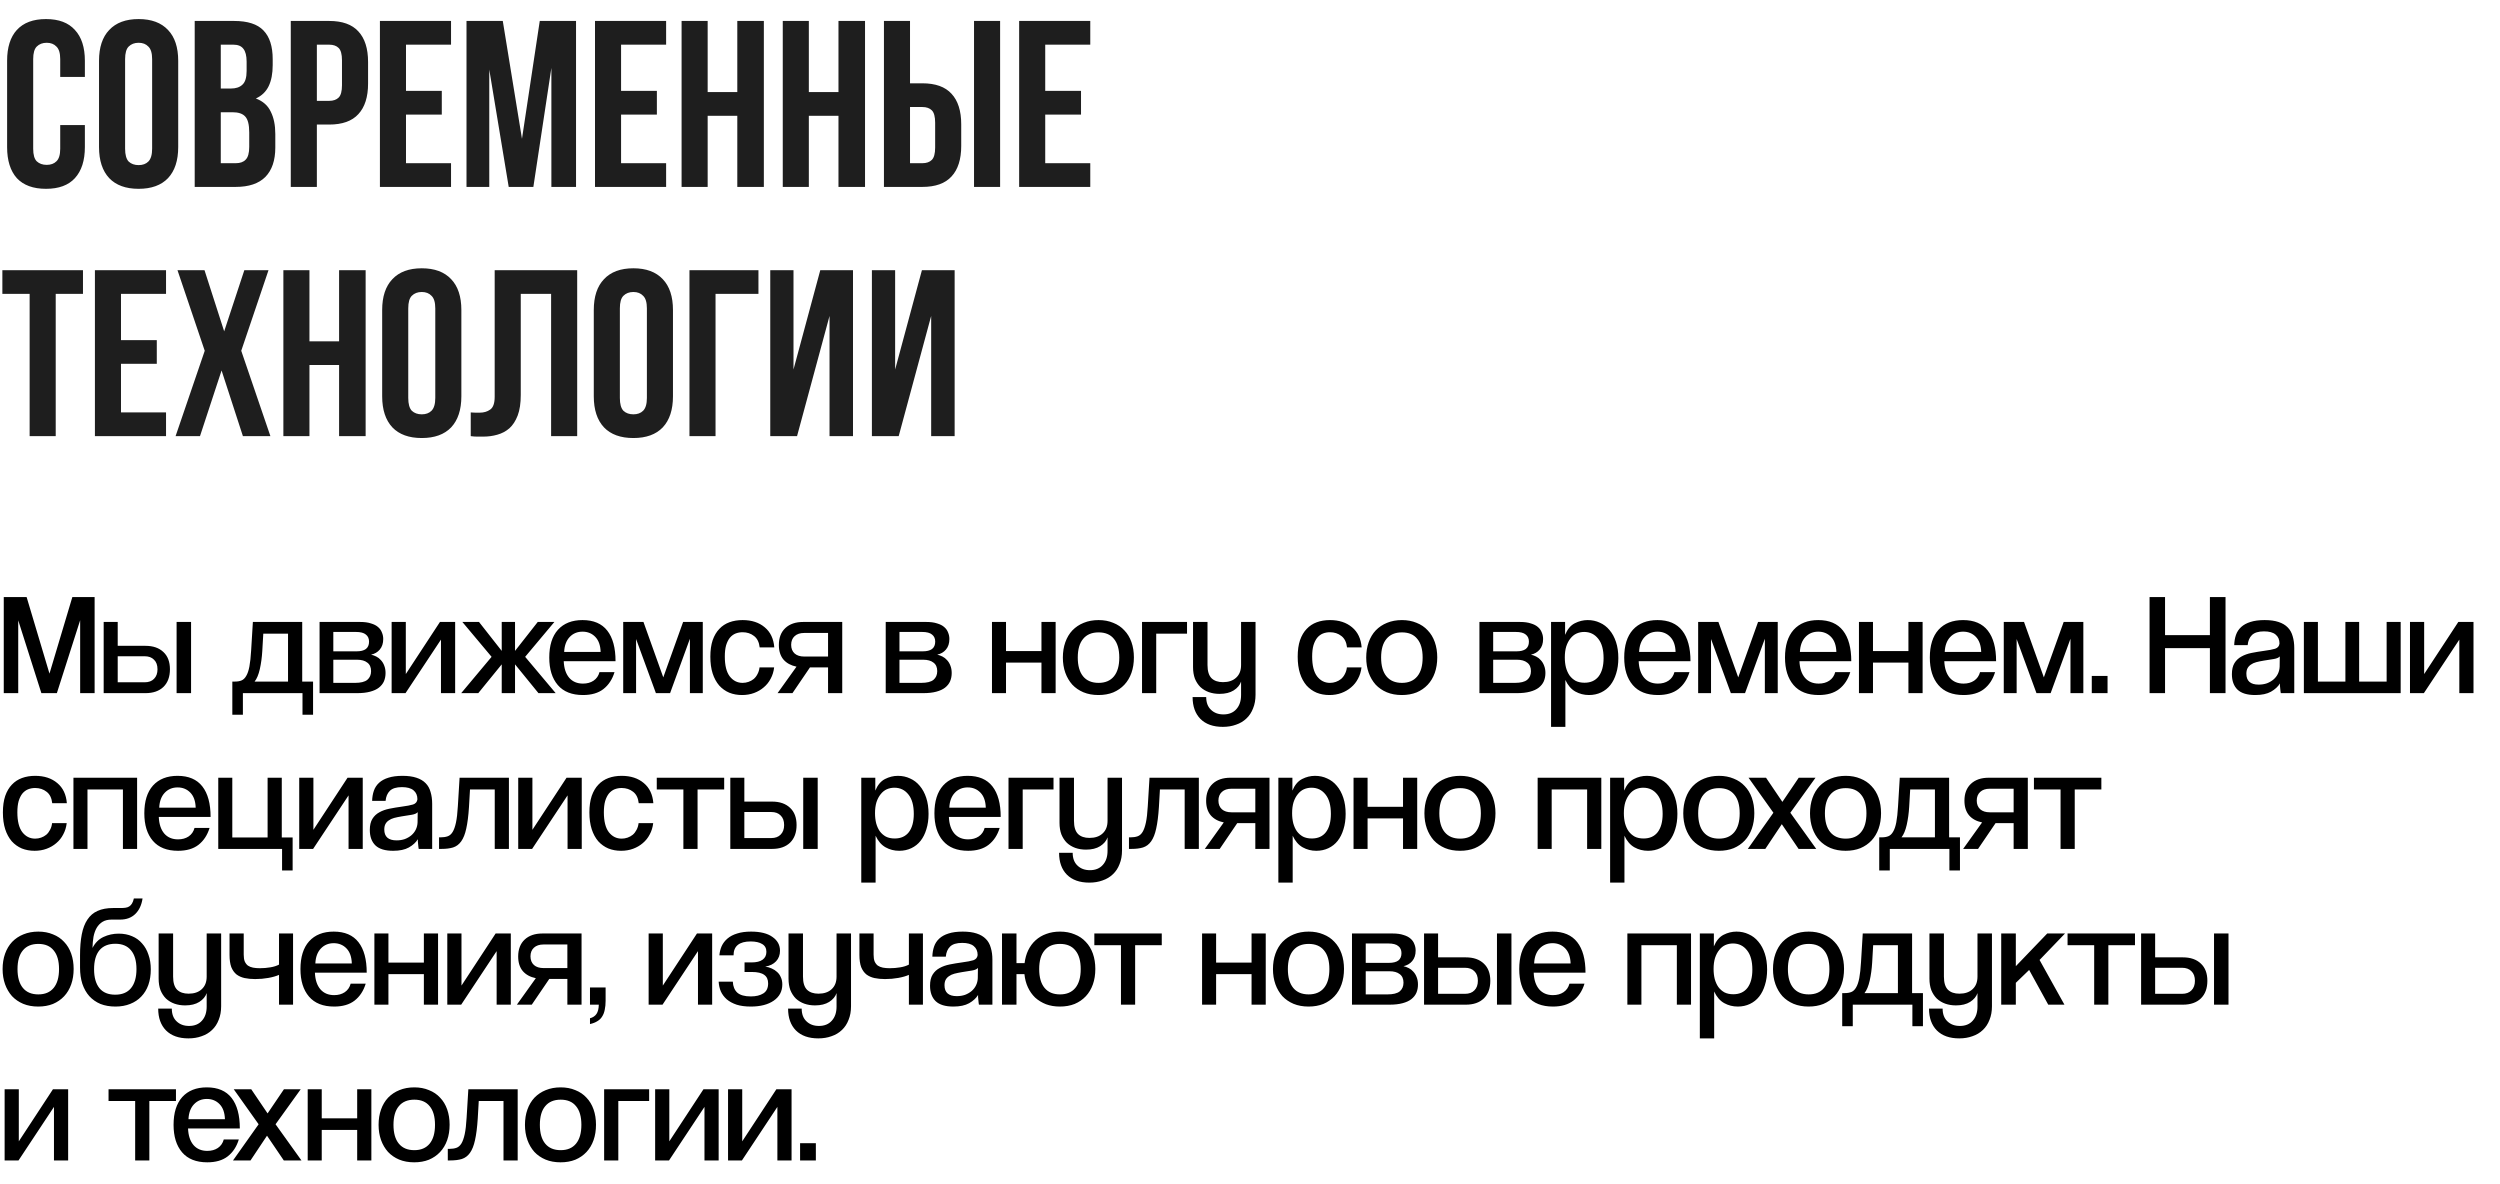 <?xml version="1.0" encoding="UTF-8"?> <svg xmlns="http://www.w3.org/2000/svg" width="321" height="152" viewBox="0 0 321 152" fill="none"><path d="M10.898 16.055V18.886C10.898 20.611 10.472 21.94 9.619 22.874C8.787 23.787 7.549 24.244 5.905 24.244C4.262 24.244 3.014 23.787 2.161 22.874C1.329 21.94 0.913 20.611 0.913 18.886V7.806C0.913 6.081 1.329 4.761 2.161 3.848C3.014 2.915 4.262 2.448 5.905 2.448C7.549 2.448 8.787 2.915 9.619 3.848C10.472 4.761 10.898 6.081 10.898 7.806V9.876H7.732V7.592C7.732 6.821 7.57 6.283 7.245 5.979C6.94 5.654 6.524 5.492 5.997 5.492C5.469 5.492 5.043 5.654 4.718 5.979C4.414 6.283 4.262 6.821 4.262 7.592V19.099C4.262 19.87 4.414 20.408 4.718 20.712C5.043 21.017 5.469 21.169 5.997 21.169C6.524 21.169 6.94 21.017 7.245 20.712C7.57 20.408 7.732 19.87 7.732 19.099V16.055H10.898ZM16.063 19.099C16.063 19.87 16.216 20.418 16.52 20.743C16.845 21.047 17.271 21.2 17.799 21.2C18.326 21.2 18.742 21.047 19.047 20.743C19.371 20.418 19.534 19.87 19.534 19.099V7.592C19.534 6.821 19.371 6.283 19.047 5.979C18.742 5.654 18.326 5.492 17.799 5.492C17.271 5.492 16.845 5.654 16.52 5.979C16.216 6.283 16.063 6.821 16.063 7.592V19.099ZM12.715 7.806C12.715 6.081 13.151 4.761 14.024 3.848C14.896 2.915 16.155 2.448 17.799 2.448C19.442 2.448 20.701 2.915 21.573 3.848C22.446 4.761 22.882 6.081 22.882 7.806V18.886C22.882 20.611 22.446 21.94 21.573 22.874C20.701 23.787 19.442 24.244 17.799 24.244C16.155 24.244 14.896 23.787 14.024 22.874C13.151 21.94 12.715 20.611 12.715 18.886V7.806ZM30.053 2.691C31.798 2.691 33.056 3.097 33.827 3.909C34.619 4.721 35.014 5.949 35.014 7.592V8.353C35.014 9.449 34.842 10.352 34.497 11.063C34.152 11.773 33.604 12.301 32.853 12.646C33.766 12.991 34.406 13.559 34.771 14.35C35.157 15.121 35.349 16.075 35.349 17.212V18.947C35.349 20.591 34.923 21.849 34.071 22.721C33.218 23.574 31.95 24 30.266 24H25V2.691H30.053ZM28.348 14.411V20.956H30.266C30.834 20.956 31.26 20.804 31.544 20.499C31.849 20.195 32.001 19.647 32.001 18.855V16.999C32.001 16.004 31.828 15.324 31.483 14.959C31.159 14.594 30.611 14.411 29.84 14.411H28.348ZM28.348 5.736V11.367H29.657C30.286 11.367 30.773 11.205 31.118 10.88C31.483 10.555 31.666 9.967 31.666 9.114V7.927C31.666 7.156 31.524 6.598 31.24 6.253C30.976 5.908 30.55 5.736 29.961 5.736H28.348ZM42.268 2.691C43.952 2.691 45.2 3.138 46.012 4.031C46.844 4.924 47.26 6.233 47.26 7.958V10.728C47.26 12.453 46.844 13.762 46.012 14.655C45.2 15.548 43.952 15.994 42.268 15.994H40.685V24H37.336V2.691H42.268ZM40.685 5.736V12.95H42.268C42.795 12.95 43.201 12.808 43.485 12.524C43.769 12.24 43.911 11.712 43.911 10.941V7.745C43.911 6.973 43.769 6.446 43.485 6.162C43.201 5.878 42.795 5.736 42.268 5.736H40.685ZM52.13 11.671H56.726V14.716H52.13V20.956H57.913V24H48.781V2.691H57.913V5.736H52.13V11.671ZM67.022 17.82L69.305 2.691H73.963V24H70.797V8.719L68.484 24H65.318L62.822 8.932V24H59.899V2.691H64.557L67.022 17.82ZM79.746 11.671H84.343V14.716H79.746V20.956H85.53V24H76.398V2.691H85.53V5.736H79.746V11.671ZM90.864 24H87.516V2.691H90.864V11.824H94.669V2.691H98.079V24H94.669V14.868H90.864V24ZM103.855 24H100.507V2.691H103.855V11.824H107.66V2.691H111.07V24H107.66V14.868H103.855V24ZM118.429 20.956C118.957 20.956 119.362 20.814 119.647 20.53C119.931 20.246 120.073 19.718 120.073 18.947V15.751C120.073 14.979 119.931 14.452 119.647 14.168C119.362 13.883 118.957 13.742 118.429 13.742H116.846V20.956H118.429ZM113.498 24V2.691H116.846V10.697H118.429C120.113 10.697 121.361 11.144 122.173 12.037C123.005 12.93 123.421 14.239 123.421 15.964V18.734C123.421 20.459 123.005 21.768 122.173 22.661C121.361 23.553 120.113 24 118.429 24H113.498ZM125.065 2.691H128.414V24H125.065V2.691ZM134.207 11.671H138.803V14.716H134.207V20.956H139.991V24H130.858V2.691H139.991V5.736H134.207V11.671ZM0.304 34.691H10.654V37.736H7.154V56H3.805V37.736H0.304V34.691ZM15.536 43.672H20.132V46.716H15.536V52.956H21.319V56H12.187V34.691H21.319V37.736H15.536V43.672ZM34.477 34.691L30.976 45.041L34.72 56H31.189L28.45 47.568L25.679 56H22.544L26.288 45.041L22.788 34.691H26.258L28.784 42.545L31.372 34.691H34.477ZM39.733 56H36.385V34.691H39.733V43.824H43.539V34.691H46.948V56H43.539V46.868H39.733V56ZM52.42 51.099C52.42 51.87 52.572 52.418 52.877 52.743C53.201 53.047 53.627 53.2 54.155 53.2C54.683 53.2 55.099 53.047 55.403 52.743C55.728 52.418 55.89 51.87 55.89 51.099V39.592C55.89 38.821 55.728 38.283 55.403 37.979C55.099 37.654 54.683 37.492 54.155 37.492C53.627 37.492 53.201 37.654 52.877 37.979C52.572 38.283 52.42 38.821 52.42 39.592V51.099ZM49.071 39.806C49.071 38.081 49.508 36.761 50.38 35.848C51.253 34.915 52.511 34.448 54.155 34.448C55.799 34.448 57.057 34.915 57.93 35.848C58.802 36.761 59.239 38.081 59.239 39.806V50.886C59.239 52.611 58.802 53.94 57.93 54.874C57.057 55.787 55.799 56.243 54.155 56.243C52.511 56.243 51.253 55.787 50.38 54.874C49.508 53.94 49.071 52.611 49.071 50.886V39.806ZM70.762 37.736H66.866V50.703C66.866 51.779 66.734 52.662 66.47 53.352C66.206 54.042 65.851 54.59 65.404 54.995C64.958 55.381 64.441 55.655 63.852 55.817C63.284 55.98 62.685 56.061 62.056 56.061C61.752 56.061 61.478 56.061 61.234 56.061C60.991 56.061 60.727 56.041 60.443 56V52.956C60.625 52.976 60.818 52.986 61.021 52.986C61.224 52.986 61.417 52.986 61.599 52.986C62.127 52.986 62.574 52.855 62.939 52.591C63.324 52.327 63.517 51.779 63.517 50.947V34.691H74.111V56H70.762V37.736ZM79.591 51.099C79.591 51.87 79.743 52.418 80.047 52.743C80.372 53.047 80.798 53.2 81.326 53.2C81.853 53.2 82.269 53.047 82.574 52.743C82.898 52.418 83.061 51.87 83.061 51.099V39.592C83.061 38.821 82.898 38.283 82.574 37.979C82.269 37.654 81.853 37.492 81.326 37.492C80.798 37.492 80.372 37.654 80.047 37.979C79.743 38.283 79.591 38.821 79.591 39.592V51.099ZM76.242 39.806C76.242 38.081 76.678 36.761 77.551 35.848C78.424 34.915 79.682 34.448 81.326 34.448C82.969 34.448 84.228 34.915 85.1 35.848C85.973 36.761 86.409 38.081 86.409 39.806V50.886C86.409 52.611 85.973 53.94 85.1 54.874C84.228 55.787 82.969 56.243 81.326 56.243C79.682 56.243 78.424 55.787 77.551 54.874C76.678 53.94 76.242 52.611 76.242 50.886V39.806ZM91.875 56H88.527V34.691H97.385V37.736H91.875V56ZM102.341 56H98.901V34.691H101.885V47.446L105.324 34.691H109.525V56H106.512V40.566L102.341 56ZM115.392 56H111.952V34.691H114.935V47.446L118.375 34.691H122.576V56H119.562V40.566L115.392 56Z" fill="#1E1E1E"></path><path d="M10.292 89V79.637L7.301 89H5.313L2.341 79.656V89H0.483V76.665H3.418L6.353 86.492L9.289 76.665H12.149V89H10.292ZM15.114 79.86V82.925H18.681C19.659 82.925 20.427 83.192 20.984 83.724C21.542 84.244 21.82 84.981 21.82 85.935C21.82 86.901 21.542 87.656 20.984 88.201C20.427 88.734 19.659 89 18.681 89H13.312V79.86H15.114ZM15.114 84.263V87.607H18.569C19.09 87.607 19.492 87.458 19.777 87.161C20.074 86.864 20.223 86.455 20.223 85.935C20.223 85.402 20.074 84.993 19.777 84.709C19.492 84.411 19.09 84.263 18.569 84.263H15.114ZM22.675 89V79.86H24.533V89H22.675ZM29.831 91.768V87.514H30.165C30.5 87.514 30.785 87.464 31.02 87.365C31.255 87.266 31.453 87.074 31.614 86.789C31.788 86.504 31.924 86.102 32.023 85.582C32.122 85.062 32.196 84.374 32.246 83.52L32.469 79.86H38.804V87.514H40.197V91.768H38.841V89H31.187V91.768H29.831ZM33.806 81.365L33.676 83.613C33.627 84.43 33.522 85.198 33.361 85.916C33.2 86.622 32.977 87.155 32.692 87.514H36.983V81.365H33.806ZM41.033 89V79.86H46.253C46.798 79.86 47.256 79.922 47.628 80.046C48.012 80.157 48.315 80.312 48.538 80.51C48.773 80.708 48.941 80.944 49.039 81.216C49.151 81.476 49.207 81.755 49.207 82.052C49.207 82.609 49.058 83.061 48.761 83.408C48.476 83.743 48.105 83.959 47.646 84.058C47.869 84.108 48.092 84.189 48.315 84.3C48.538 84.411 48.736 84.566 48.91 84.764C49.095 84.963 49.238 85.198 49.337 85.47C49.448 85.743 49.504 86.059 49.504 86.418C49.504 86.802 49.436 87.155 49.3 87.477C49.163 87.786 48.947 88.059 48.649 88.294C48.365 88.517 47.987 88.69 47.516 88.814C47.058 88.938 46.501 89 45.844 89H41.033ZM45.584 87.681C46.315 87.681 46.841 87.551 47.163 87.291C47.485 87.018 47.646 86.647 47.646 86.176C47.646 85.681 47.485 85.316 47.163 85.08C46.854 84.832 46.414 84.709 45.844 84.709H42.798V87.681H45.584ZM45.788 83.631C46.309 83.631 46.705 83.532 46.977 83.334C47.25 83.123 47.386 82.808 47.386 82.386C47.386 81.99 47.25 81.687 46.977 81.476C46.717 81.253 46.29 81.142 45.696 81.142H42.798V83.631H45.788ZM50.285 89V79.86H52.106V86.548L56.49 79.86H58.441V89H56.62V82.126L52.069 89H50.285ZM66.13 83.575L69.046 79.86H71.183L67.43 84.337L71.35 89H69.139L66.13 85.303V89H64.421V85.303L61.411 89H59.219L63.12 84.337L59.368 79.86H61.504L64.421 83.575V79.86H66.13V83.575ZM77.12 83.706C77.096 82.863 76.866 82.219 76.433 81.773C75.999 81.328 75.454 81.105 74.798 81.105C74.129 81.105 73.578 81.334 73.145 81.792C72.711 82.25 72.476 82.888 72.439 83.706H77.12ZM72.383 84.894C72.42 85.811 72.656 86.523 73.089 87.031C73.522 87.526 74.111 87.774 74.854 87.774C75.386 87.774 75.838 87.65 76.21 87.402C76.594 87.142 76.848 86.777 76.972 86.306H78.904C78.619 87.235 78.142 87.96 77.473 88.48C76.817 88.988 75.944 89.242 74.854 89.242C73.43 89.242 72.352 88.814 71.621 87.96C70.891 87.105 70.525 85.929 70.525 84.43C70.525 82.882 70.897 81.693 71.64 80.863C72.395 80.033 73.448 79.618 74.798 79.618C76.21 79.618 77.269 80.07 77.975 80.975C78.681 81.879 79.034 83.185 79.034 84.894H72.383ZM88.584 89V82.015L86.039 89H84.218L81.673 82.052V89H80.02V79.86H82.621L85.165 86.975L87.711 79.86H90.237V89H88.584ZM99.4 85.693C99.339 86.226 99.19 86.709 98.955 87.142C98.732 87.576 98.434 87.947 98.063 88.257C97.704 88.567 97.289 88.808 96.818 88.981C96.348 89.155 95.834 89.242 95.276 89.242C94.682 89.242 94.137 89.142 93.642 88.944C93.146 88.734 92.713 88.424 92.341 88.015C91.982 87.594 91.703 87.08 91.505 86.474C91.307 85.854 91.208 85.136 91.208 84.319C91.208 83.501 91.307 82.795 91.505 82.201C91.716 81.606 92.001 81.123 92.36 80.752C92.719 80.368 93.152 80.083 93.66 79.897C94.168 79.711 94.731 79.618 95.351 79.618C96.515 79.618 97.462 79.928 98.193 80.547C98.924 81.154 99.332 82.015 99.419 83.13H97.543C97.469 82.461 97.227 81.972 96.818 81.662C96.41 81.34 95.92 81.179 95.351 81.179C95.029 81.179 94.725 81.235 94.44 81.346C94.168 81.458 93.926 81.637 93.716 81.885C93.518 82.133 93.357 82.455 93.233 82.851C93.121 83.247 93.066 83.73 93.066 84.3C93.066 85.439 93.276 86.288 93.697 86.845C94.131 87.402 94.682 87.681 95.351 87.681C95.611 87.681 95.865 87.638 96.112 87.551C96.36 87.464 96.583 87.34 96.781 87.179C96.979 87.006 97.14 86.796 97.264 86.548C97.4 86.3 97.487 86.015 97.524 85.693H99.4ZM106.322 89V85.693H104L101.752 89H99.839L102.272 85.6C101.554 85.452 100.997 85.148 100.6 84.69C100.204 84.219 100.006 83.594 100.006 82.814C100.006 81.885 100.285 81.16 100.842 80.64C101.399 80.12 102.161 79.86 103.127 79.86H108.143V89H106.322ZM106.322 84.3V81.272H103.257C102.737 81.272 102.328 81.408 102.031 81.68C101.734 81.953 101.585 82.325 101.585 82.795C101.585 83.266 101.734 83.637 102.031 83.91C102.328 84.17 102.737 84.3 103.257 84.3H106.322ZM113.727 89V79.86H118.947C119.492 79.86 119.951 79.922 120.322 80.046C120.706 80.157 121.01 80.312 121.232 80.51C121.468 80.708 121.635 80.944 121.734 81.216C121.846 81.476 121.901 81.755 121.901 82.052C121.901 82.609 121.753 83.061 121.455 83.408C121.171 83.743 120.799 83.959 120.341 84.058C120.564 84.108 120.787 84.189 121.01 84.3C121.232 84.411 121.431 84.566 121.604 84.764C121.79 84.963 121.932 85.198 122.031 85.47C122.143 85.743 122.198 86.059 122.198 86.418C122.198 86.802 122.13 87.155 121.994 87.477C121.858 87.786 121.641 88.059 121.344 88.294C121.059 88.517 120.681 88.69 120.211 88.814C119.752 88.938 119.195 89 118.539 89H113.727ZM118.279 87.681C119.009 87.681 119.536 87.551 119.858 87.291C120.18 87.018 120.341 86.647 120.341 86.176C120.341 85.681 120.18 85.316 119.858 85.08C119.548 84.832 119.108 84.709 118.539 84.709H115.492V87.681H118.279ZM118.483 83.631C119.003 83.631 119.4 83.532 119.672 83.334C119.944 83.123 120.081 82.808 120.081 82.386C120.081 81.99 119.944 81.687 119.672 81.476C119.412 81.253 118.985 81.142 118.39 81.142H115.492V83.631H118.483ZM127.37 89V79.86H129.172V83.594H133.723V79.86H135.544V89H133.723V85.08H129.172V89H127.37ZM141.06 87.681C141.914 87.681 142.571 87.402 143.029 86.845C143.487 86.288 143.716 85.483 143.716 84.43C143.716 83.377 143.487 82.579 143.029 82.034C142.583 81.476 141.927 81.198 141.06 81.198C140.193 81.198 139.53 81.476 139.072 82.034C138.614 82.579 138.385 83.377 138.385 84.43C138.385 85.483 138.614 86.288 139.072 86.845C139.53 87.402 140.193 87.681 141.06 87.681ZM141.041 89.242C140.323 89.242 139.679 89.124 139.109 88.888C138.552 88.653 138.075 88.325 137.679 87.904C137.295 87.471 136.997 86.963 136.787 86.381C136.576 85.786 136.471 85.136 136.471 84.43C136.471 83.712 136.576 83.055 136.787 82.461C136.997 81.866 137.301 81.359 137.697 80.938C138.106 80.516 138.589 80.194 139.146 79.971C139.716 79.736 140.354 79.618 141.06 79.618C141.753 79.618 142.379 79.736 142.936 79.971C143.506 80.194 143.982 80.516 144.366 80.938C144.763 81.346 145.066 81.848 145.277 82.442C145.487 83.037 145.593 83.693 145.593 84.411C145.593 85.142 145.487 85.805 145.277 86.399C145.066 86.994 144.763 87.501 144.366 87.922C143.97 88.344 143.493 88.672 142.936 88.907C142.379 89.13 141.747 89.242 141.041 89.242ZM146.637 89V79.86H152.415V81.365H148.458V89H146.637ZM159.354 87.514C159.205 87.96 158.889 88.337 158.406 88.647C157.935 88.944 157.329 89.093 156.585 89.093C156.09 89.093 155.632 89.019 155.211 88.87C154.802 88.721 154.443 88.505 154.133 88.22C153.836 87.922 153.601 87.563 153.427 87.142C153.266 86.709 153.186 86.213 153.186 85.656V79.86H155.044V85.396C155.044 86.176 155.217 86.74 155.564 87.087C155.911 87.421 156.4 87.588 157.031 87.588C157.75 87.588 158.313 87.396 158.722 87.012C159.143 86.628 159.354 86.09 159.354 85.396V79.86H161.211V89.204C161.211 89.861 161.106 90.443 160.895 90.951C160.697 91.471 160.412 91.904 160.041 92.251C159.669 92.61 159.223 92.876 158.703 93.05C158.196 93.236 157.632 93.329 157.013 93.329C155.774 93.329 154.814 92.988 154.133 92.307C153.465 91.626 153.13 90.691 153.13 89.502H154.876C154.876 90.207 155.081 90.752 155.489 91.136C155.898 91.533 156.431 91.731 157.087 91.731C157.793 91.731 158.344 91.508 158.74 91.062C159.149 90.616 159.354 90.009 159.354 89.242V87.514ZM174.816 85.693C174.754 86.226 174.606 86.709 174.37 87.142C174.148 87.576 173.85 87.947 173.479 88.257C173.12 88.567 172.705 88.808 172.234 88.981C171.763 89.155 171.25 89.242 170.692 89.242C170.098 89.242 169.553 89.142 169.057 88.944C168.562 88.734 168.129 88.424 167.757 88.015C167.398 87.594 167.119 87.08 166.921 86.474C166.723 85.854 166.624 85.136 166.624 84.319C166.624 83.501 166.723 82.795 166.921 82.201C167.132 81.606 167.416 81.123 167.776 80.752C168.135 80.368 168.568 80.083 169.076 79.897C169.584 79.711 170.147 79.618 170.766 79.618C171.931 79.618 172.878 79.928 173.609 80.547C174.34 81.154 174.748 82.015 174.835 83.13H172.959C172.884 82.461 172.643 81.972 172.234 81.662C171.825 81.34 171.336 81.179 170.766 81.179C170.444 81.179 170.141 81.235 169.856 81.346C169.584 81.458 169.342 81.637 169.132 81.885C168.934 82.133 168.773 82.455 168.649 82.851C168.537 83.247 168.481 83.73 168.481 84.3C168.481 85.439 168.692 86.288 169.113 86.845C169.547 87.402 170.098 87.681 170.766 87.681C171.027 87.681 171.28 87.638 171.528 87.551C171.776 87.464 171.999 87.34 172.197 87.179C172.395 87.006 172.556 86.796 172.68 86.548C172.816 86.3 172.903 86.015 172.94 85.693H174.816ZM180.01 87.681C180.865 87.681 181.521 87.402 181.979 86.845C182.438 86.288 182.667 85.483 182.667 84.43C182.667 83.377 182.438 82.579 181.979 82.034C181.534 81.476 180.877 81.198 180.01 81.198C179.143 81.198 178.481 81.476 178.023 82.034C177.564 82.579 177.335 83.377 177.335 84.43C177.335 85.483 177.564 86.288 178.023 86.845C178.481 87.402 179.143 87.681 180.01 87.681ZM179.992 89.242C179.273 89.242 178.629 89.124 178.06 88.888C177.502 88.653 177.026 88.325 176.629 87.904C176.245 87.471 175.948 86.963 175.738 86.381C175.527 85.786 175.422 85.136 175.422 84.43C175.422 83.712 175.527 83.055 175.738 82.461C175.948 81.866 176.251 81.359 176.648 80.938C177.057 80.516 177.54 80.194 178.097 79.971C178.667 79.736 179.304 79.618 180.01 79.618C180.704 79.618 181.329 79.736 181.887 79.971C182.456 80.194 182.933 80.516 183.317 80.938C183.713 81.346 184.017 81.848 184.227 82.442C184.438 83.037 184.543 83.693 184.543 84.411C184.543 85.142 184.438 85.805 184.227 86.399C184.017 86.994 183.713 87.501 183.317 87.922C182.921 88.344 182.444 88.672 181.887 88.907C181.329 89.13 180.698 89.242 179.992 89.242ZM189.959 89V79.86H195.18C195.725 79.86 196.183 79.922 196.554 80.046C196.938 80.157 197.242 80.312 197.465 80.51C197.7 80.708 197.867 80.944 197.966 81.216C198.078 81.476 198.133 81.755 198.133 82.052C198.133 82.609 197.985 83.061 197.688 83.408C197.403 83.743 197.031 83.959 196.573 84.058C196.796 84.108 197.019 84.189 197.242 84.3C197.465 84.411 197.663 84.566 197.836 84.764C198.022 84.963 198.164 85.198 198.263 85.47C198.375 85.743 198.431 86.059 198.431 86.418C198.431 86.802 198.363 87.155 198.226 87.477C198.09 87.786 197.873 88.059 197.576 88.294C197.291 88.517 196.914 88.69 196.443 88.814C195.985 88.938 195.427 89 194.771 89H189.959ZM194.511 87.681C195.242 87.681 195.768 87.551 196.09 87.291C196.412 87.018 196.573 86.647 196.573 86.176C196.573 85.681 196.412 85.316 196.09 85.08C195.78 84.832 195.341 84.709 194.771 84.709H191.724V87.681H194.511ZM194.715 83.631C195.235 83.631 195.632 83.532 195.904 83.334C196.177 83.123 196.313 82.808 196.313 82.386C196.313 81.99 196.177 81.687 195.904 81.476C195.644 81.253 195.217 81.142 194.622 81.142H191.724V83.631H194.715ZM203.447 87.662C204.24 87.662 204.847 87.39 205.268 86.845C205.689 86.288 205.9 85.507 205.9 84.504C205.9 83.414 205.671 82.585 205.212 82.015C204.754 81.433 204.153 81.142 203.41 81.142C203.063 81.142 202.735 81.21 202.426 81.346C202.128 81.482 201.868 81.693 201.645 81.978C201.422 82.25 201.243 82.591 201.107 82.999C200.983 83.408 200.921 83.879 200.921 84.411C200.921 84.882 200.97 85.316 201.07 85.712C201.181 86.108 201.336 86.449 201.534 86.734C201.745 87.018 202.005 87.248 202.314 87.421C202.636 87.582 203.014 87.662 203.447 87.662ZM199.156 93.329V79.86H200.958V81.513C201.255 80.795 201.67 80.3 202.203 80.027C202.735 79.755 203.286 79.618 203.856 79.618C204.426 79.618 204.946 79.73 205.417 79.953C205.9 80.163 206.315 80.479 206.661 80.9C207.02 81.321 207.299 81.835 207.497 82.442C207.695 83.037 207.795 83.724 207.795 84.504C207.795 85.235 207.702 85.891 207.516 86.474C207.342 87.056 207.095 87.551 206.773 87.96C206.451 88.368 206.054 88.684 205.584 88.907C205.113 89.13 204.593 89.242 204.023 89.242C203.392 89.242 202.81 89.093 202.277 88.796C201.745 88.498 201.317 88.003 200.995 87.309V93.329H199.156ZM215.144 83.706C215.119 82.863 214.89 82.219 214.456 81.773C214.023 81.328 213.478 81.105 212.822 81.105C212.153 81.105 211.602 81.334 211.168 81.792C210.735 82.25 210.499 82.888 210.462 83.706H215.144ZM210.407 84.894C210.444 85.811 210.679 86.523 211.112 87.031C211.546 87.526 212.134 87.774 212.877 87.774C213.41 87.774 213.862 87.65 214.233 87.402C214.617 87.142 214.871 86.777 214.995 86.306H216.927C216.642 87.235 216.165 87.96 215.497 88.48C214.84 88.988 213.967 89.242 212.877 89.242C211.453 89.242 210.376 88.814 209.645 87.96C208.914 87.105 208.549 85.929 208.549 84.43C208.549 82.882 208.92 81.693 209.663 80.863C210.419 80.033 211.472 79.618 212.822 79.618C214.233 79.618 215.292 80.07 215.998 80.975C216.704 81.879 217.057 83.185 217.057 84.894H210.407ZM226.607 89V82.015L224.062 89H222.242L219.696 82.052V89H218.043V79.86H220.644L223.189 86.975L225.734 79.86H228.261V89H226.607ZM235.789 83.706C235.764 82.863 235.535 82.219 235.102 81.773C234.668 81.328 234.123 81.105 233.467 81.105C232.798 81.105 232.247 81.334 231.814 81.792C231.38 82.25 231.145 82.888 231.108 83.706H235.789ZM231.052 84.894C231.089 85.811 231.324 86.523 231.758 87.031C232.191 87.526 232.78 87.774 233.523 87.774C234.055 87.774 234.507 87.65 234.879 87.402C235.263 87.142 235.517 86.777 235.641 86.306H237.573C237.288 87.235 236.811 87.96 236.142 88.48C235.486 88.988 234.613 89.242 233.523 89.242C232.098 89.242 231.021 88.814 230.29 87.96C229.56 87.105 229.194 85.929 229.194 84.43C229.194 82.882 229.566 81.693 230.309 80.863C231.064 80.033 232.117 79.618 233.467 79.618C234.879 79.618 235.938 80.07 236.644 80.975C237.35 81.879 237.703 83.185 237.703 84.894H231.052ZM238.689 89V79.86H240.491V83.594H245.042V79.86H246.863V89H245.042V85.08H240.491V89H238.689ZM254.385 83.706C254.36 82.863 254.131 82.219 253.697 81.773C253.264 81.328 252.719 81.105 252.062 81.105C251.394 81.105 250.843 81.334 250.409 81.792C249.976 82.25 249.74 82.888 249.703 83.706H254.385ZM249.647 84.894C249.685 85.811 249.92 86.523 250.353 87.031C250.787 87.526 251.375 87.774 252.118 87.774C252.651 87.774 253.103 87.65 253.474 87.402C253.858 87.142 254.112 86.777 254.236 86.306H256.168C255.883 87.235 255.406 87.96 254.738 88.48C254.081 88.988 253.208 89.242 252.118 89.242C250.694 89.242 249.616 88.814 248.886 87.96C248.155 87.105 247.79 85.929 247.79 84.43C247.79 82.882 248.161 81.693 248.904 80.863C249.66 80.033 250.712 79.618 252.062 79.618C253.474 79.618 254.533 80.07 255.239 80.975C255.945 81.879 256.298 83.185 256.298 84.894H249.647ZM265.848 89V82.015L263.303 89H261.482L258.937 82.052V89H257.284V79.86H259.885L262.43 86.975L264.975 79.86H267.501V89H265.848ZM268.584 89V86.789H270.609V89H268.584ZM283.751 89V83.222H277.992V89H276.004V76.665H277.992V81.55H283.751V76.665H285.757V89H283.751ZM292.725 84.281C292.589 84.442 292.335 84.554 291.964 84.616C291.604 84.678 291.177 84.746 290.682 84.82C290.31 84.882 289.982 84.95 289.697 85.025C289.425 85.099 289.196 85.204 289.01 85.34C288.824 85.464 288.682 85.619 288.582 85.805C288.483 85.99 288.434 86.226 288.434 86.511C288.434 87.439 288.96 87.904 290.013 87.904C290.397 87.904 290.75 87.848 291.072 87.737C291.394 87.613 291.673 87.452 291.908 87.254C292.156 87.043 292.347 86.796 292.484 86.511C292.62 86.226 292.694 85.922 292.707 85.6L292.725 84.281ZM292.855 89C292.843 88.963 292.83 88.888 292.818 88.777C292.806 88.653 292.793 88.529 292.781 88.406C292.769 88.269 292.756 88.145 292.744 88.034C292.744 87.91 292.744 87.817 292.744 87.755C292.496 88.164 292.112 88.517 291.592 88.814C291.084 89.099 290.409 89.242 289.567 89.242C288.539 89.242 287.784 89.012 287.301 88.554C286.818 88.084 286.576 87.421 286.576 86.566C286.576 85.972 286.688 85.495 286.911 85.136C287.133 84.777 287.431 84.498 287.802 84.3C288.174 84.089 288.607 83.935 289.103 83.835C289.598 83.736 290.118 83.65 290.663 83.575C291.32 83.489 291.809 83.396 292.131 83.297C292.465 83.185 292.651 82.962 292.688 82.628C292.688 82.133 292.521 81.749 292.186 81.476C291.864 81.204 291.369 81.067 290.7 81.067C289.982 81.067 289.462 81.228 289.14 81.55C288.83 81.86 288.651 82.287 288.601 82.832H286.873C286.886 82.362 286.96 81.928 287.096 81.532C287.233 81.136 287.455 80.795 287.765 80.51C288.075 80.225 288.471 80.009 288.954 79.86C289.449 79.699 290.056 79.618 290.775 79.618C291.481 79.618 292.075 79.699 292.558 79.86C293.053 80.021 293.45 80.256 293.747 80.566C294.044 80.863 294.255 81.241 294.379 81.699C294.515 82.145 294.583 82.653 294.583 83.222V89H292.855ZM295.817 89V79.86H297.619V87.514H301.149V79.86H302.914V87.514H306.444V79.86H308.246V89H295.817ZM309.442 89V79.86H311.262V86.548L315.647 79.86H317.597V89H315.777V82.126L311.225 89H309.442ZM8.564 105.693C8.502 106.226 8.354 106.709 8.118 107.142C7.895 107.576 7.598 107.947 7.227 108.257C6.867 108.567 6.453 108.808 5.982 108.981C5.511 109.155 4.997 109.242 4.44 109.242C3.845 109.242 3.301 109.142 2.805 108.944C2.31 108.734 1.876 108.424 1.505 108.015C1.146 107.594 0.867 107.08 0.669 106.473C0.471 105.854 0.372 105.136 0.372 104.319C0.372 103.501 0.471 102.795 0.669 102.201C0.879 101.606 1.164 101.123 1.523 100.752C1.883 100.368 2.316 100.083 2.824 99.897C3.332 99.711 3.895 99.618 4.514 99.618C5.678 99.618 6.626 99.928 7.357 100.547C8.087 101.154 8.496 102.015 8.583 103.13H6.706C6.632 102.461 6.391 101.972 5.982 101.662C5.573 101.34 5.084 101.179 4.514 101.179C4.192 101.179 3.889 101.235 3.604 101.346C3.332 101.458 3.09 101.637 2.879 101.885C2.681 102.133 2.52 102.455 2.396 102.851C2.285 103.247 2.229 103.73 2.229 104.3C2.229 105.439 2.44 106.288 2.861 106.845C3.294 107.402 3.845 107.681 4.514 107.681C4.774 107.681 5.028 107.638 5.276 107.551C5.524 107.464 5.747 107.34 5.945 107.179C6.143 107.006 6.304 106.795 6.428 106.548C6.564 106.3 6.651 106.015 6.688 105.693H8.564ZM9.43 109V99.86H17.604V109H15.783V101.365H11.232V109H9.43ZM25.126 103.705C25.101 102.863 24.872 102.219 24.438 101.773C24.005 101.328 23.46 101.105 22.803 101.105C22.135 101.105 21.584 101.334 21.15 101.792C20.717 102.25 20.481 102.888 20.444 103.705H25.126ZM20.388 104.894C20.426 105.811 20.661 106.523 21.094 107.031C21.528 107.526 22.116 107.774 22.859 107.774C23.392 107.774 23.844 107.65 24.215 107.402C24.599 107.142 24.853 106.777 24.977 106.306H26.909C26.624 107.235 26.147 107.96 25.479 108.48C24.822 108.988 23.949 109.242 22.859 109.242C21.435 109.242 20.358 108.814 19.627 107.96C18.896 107.105 18.531 105.929 18.531 104.43C18.531 102.882 18.902 101.693 19.645 100.863C20.401 100.033 21.453 99.618 22.803 99.618C24.215 99.618 25.274 100.071 25.98 100.975C26.686 101.879 27.039 103.185 27.039 104.894H20.388ZM28.025 99.86H29.827V107.532H34.36V99.86H36.18V107.532H37.574V111.768H36.218V109H28.025V99.86ZM38.42 109V99.86H40.241V106.548L44.625 99.86H46.576V109H44.755V102.126L40.204 109H38.42ZM53.633 104.281C53.497 104.442 53.243 104.554 52.872 104.616C52.513 104.678 52.085 104.746 51.59 104.82C51.218 104.882 50.89 104.95 50.605 105.024C50.333 105.099 50.104 105.204 49.918 105.34C49.732 105.464 49.59 105.619 49.491 105.805C49.392 105.99 49.342 106.226 49.342 106.511C49.342 107.44 49.868 107.904 50.921 107.904C51.305 107.904 51.658 107.848 51.98 107.737C52.302 107.613 52.581 107.452 52.816 107.254C53.064 107.043 53.256 106.795 53.392 106.511C53.528 106.226 53.602 105.922 53.615 105.6L53.633 104.281ZM53.763 109C53.751 108.963 53.739 108.889 53.726 108.777C53.714 108.653 53.702 108.529 53.689 108.406C53.677 108.269 53.664 108.145 53.652 108.034C53.652 107.91 53.652 107.817 53.652 107.755C53.404 108.164 53.02 108.517 52.5 108.814C51.992 109.099 51.317 109.242 50.475 109.242C49.447 109.242 48.692 109.012 48.209 108.554C47.726 108.084 47.484 107.421 47.484 106.566C47.484 105.972 47.596 105.495 47.819 105.136C48.042 104.777 48.339 104.498 48.71 104.3C49.082 104.089 49.515 103.935 50.011 103.836C50.506 103.736 51.026 103.65 51.571 103.575C52.228 103.489 52.717 103.396 53.039 103.297C53.373 103.185 53.559 102.962 53.596 102.628C53.596 102.133 53.429 101.749 53.095 101.476C52.773 101.204 52.277 101.067 51.608 101.067C50.89 101.067 50.37 101.229 50.048 101.551C49.738 101.86 49.559 102.287 49.509 102.832H47.782C47.794 102.362 47.868 101.928 48.004 101.532C48.141 101.136 48.364 100.795 48.673 100.51C48.983 100.225 49.379 100.009 49.862 99.86C50.358 99.699 50.964 99.618 51.683 99.618C52.389 99.618 52.983 99.699 53.466 99.86C53.962 100.021 54.358 100.256 54.655 100.566C54.952 100.863 55.163 101.241 55.287 101.699C55.423 102.145 55.491 102.653 55.491 103.222V109H53.763ZM63.525 109V101.365H60.348L60.218 103.613C60.144 104.764 60.026 105.693 59.865 106.399C59.716 107.093 59.5 107.638 59.215 108.034C58.942 108.418 58.596 108.678 58.175 108.814C57.766 108.938 57.27 109 56.688 109H56.373V107.514H56.595C56.93 107.514 57.221 107.47 57.469 107.384C57.729 107.297 57.945 107.111 58.119 106.826C58.292 106.542 58.435 106.139 58.546 105.619C58.657 105.099 58.738 104.399 58.788 103.52L59.011 99.86H65.345V109H63.525ZM66.54 109V99.86H68.361V106.548L72.745 99.86H74.696V109H72.875V102.126L68.324 109H66.54ZM83.871 105.693C83.809 106.226 83.66 106.709 83.425 107.142C83.202 107.576 82.905 107.947 82.534 108.257C82.174 108.567 81.76 108.808 81.289 108.981C80.818 109.155 80.304 109.242 79.747 109.242C79.153 109.242 78.608 109.142 78.112 108.944C77.617 108.734 77.183 108.424 76.812 108.015C76.453 107.594 76.174 107.08 75.976 106.473C75.778 105.854 75.678 105.136 75.678 104.319C75.678 103.501 75.778 102.795 75.976 102.201C76.186 101.606 76.471 101.123 76.83 100.752C77.189 100.368 77.623 100.083 78.131 99.897C78.638 99.711 79.202 99.618 79.821 99.618C80.985 99.618 81.933 99.928 82.664 100.547C83.394 101.154 83.803 102.015 83.89 103.13H82.013C81.939 102.461 81.698 101.972 81.289 101.662C80.88 101.34 80.391 101.179 79.821 101.179C79.499 101.179 79.196 101.235 78.911 101.346C78.638 101.458 78.397 101.637 78.186 101.885C77.988 102.133 77.827 102.455 77.703 102.851C77.592 103.247 77.536 103.73 77.536 104.3C77.536 105.439 77.747 106.288 78.168 106.845C78.601 107.402 79.153 107.681 79.821 107.681C80.081 107.681 80.335 107.638 80.583 107.551C80.831 107.464 81.053 107.34 81.252 107.179C81.45 107.006 81.611 106.795 81.735 106.548C81.871 106.3 81.958 106.015 81.995 105.693H83.871ZM87.746 109V101.365H84.328V99.86H92.985V101.365H89.567V109H87.746ZM95.573 99.86V102.925H99.14C100.118 102.925 100.886 103.192 101.444 103.724C102.001 104.244 102.28 104.981 102.28 105.935C102.28 106.901 102.001 107.656 101.444 108.201C100.886 108.734 100.118 109 99.14 109H93.771V99.86H95.573ZM95.573 104.263V107.607H99.029C99.549 107.607 99.951 107.458 100.236 107.161C100.533 106.864 100.682 106.455 100.682 105.935C100.682 105.402 100.533 104.993 100.236 104.709C99.951 104.411 99.549 104.263 99.029 104.263H95.573ZM103.134 109V99.86H104.992V109H103.134ZM114.879 107.662C115.671 107.662 116.278 107.39 116.699 106.845C117.12 106.288 117.331 105.507 117.331 104.504C117.331 103.414 117.102 102.585 116.644 102.015C116.185 101.433 115.585 101.142 114.842 101.142C114.495 101.142 114.167 101.21 113.857 101.346C113.56 101.482 113.3 101.693 113.077 101.978C112.854 102.25 112.674 102.591 112.538 103C112.414 103.408 112.352 103.879 112.352 104.411C112.352 104.882 112.402 105.316 112.501 105.712C112.612 106.108 112.767 106.449 112.965 106.734C113.176 107.018 113.436 107.248 113.746 107.421C114.068 107.582 114.445 107.662 114.879 107.662ZM110.587 113.329V99.86H112.389V101.513C112.687 100.795 113.102 100.3 113.634 100.027C114.167 99.755 114.718 99.618 115.287 99.618C115.857 99.618 116.377 99.73 116.848 99.953C117.331 100.163 117.746 100.479 118.093 100.9C118.452 101.321 118.73 101.835 118.929 102.442C119.127 103.037 119.226 103.724 119.226 104.504C119.226 105.235 119.133 105.891 118.947 106.473C118.774 107.056 118.526 107.551 118.204 107.96C117.882 108.368 117.486 108.684 117.015 108.907C116.545 109.13 116.024 109.242 115.455 109.242C114.823 109.242 114.241 109.093 113.708 108.796C113.176 108.498 112.749 108.003 112.427 107.309V113.329H110.587ZM126.575 103.705C126.55 102.863 126.321 102.219 125.888 101.773C125.454 101.328 124.909 101.105 124.253 101.105C123.584 101.105 123.033 101.334 122.6 101.792C122.166 102.25 121.931 102.888 121.894 103.705H126.575ZM121.838 104.894C121.875 105.811 122.11 106.523 122.544 107.031C122.977 107.526 123.566 107.774 124.309 107.774C124.841 107.774 125.293 107.65 125.665 107.402C126.049 107.142 126.303 106.777 126.426 106.306H128.358C128.074 107.235 127.597 107.96 126.928 108.48C126.272 108.988 125.398 109.242 124.309 109.242C122.884 109.242 121.807 108.814 121.076 107.96C120.345 107.105 119.98 105.929 119.98 104.43C119.98 102.882 120.352 101.693 121.095 100.863C121.85 100.033 122.903 99.618 124.253 99.618C125.665 99.618 126.724 100.071 127.43 100.975C128.136 101.879 128.489 103.185 128.489 104.894H121.838ZM129.493 109V99.86H135.271V101.365H131.314V109H129.493ZM142.209 107.514C142.061 107.96 141.745 108.337 141.262 108.647C140.791 108.944 140.185 109.093 139.441 109.093C138.946 109.093 138.488 109.019 138.067 108.87C137.658 108.721 137.299 108.505 136.989 108.22C136.692 107.923 136.457 107.563 136.283 107.142C136.122 106.709 136.042 106.213 136.042 105.656V99.86H137.899V105.396C137.899 106.176 138.073 106.74 138.42 107.087C138.766 107.421 139.256 107.588 139.887 107.588C140.606 107.588 141.169 107.396 141.578 107.012C141.999 106.628 142.209 106.09 142.209 105.396V99.86H144.067V109.204C144.067 109.861 143.962 110.443 143.751 110.951C143.553 111.471 143.268 111.904 142.897 112.251C142.525 112.61 142.079 112.876 141.559 113.05C141.051 113.236 140.488 113.329 139.869 113.329C138.63 113.329 137.67 112.988 136.989 112.307C136.32 111.626 135.986 110.691 135.986 109.502H137.732C137.732 110.208 137.937 110.752 138.345 111.136C138.754 111.533 139.287 111.731 139.943 111.731C140.649 111.731 141.2 111.508 141.596 111.062C142.005 110.616 142.209 110.009 142.209 109.242V107.514ZM152.112 109V101.365H148.935L148.805 103.613C148.73 104.764 148.613 105.693 148.452 106.399C148.303 107.093 148.086 107.638 147.802 108.034C147.529 108.418 147.182 108.678 146.761 108.814C146.353 108.938 145.857 109 145.275 109H144.959V107.514H145.182C145.517 107.514 145.808 107.47 146.055 107.384C146.315 107.297 146.532 107.111 146.706 106.826C146.879 106.542 147.021 106.139 147.133 105.619C147.244 105.099 147.325 104.399 147.374 103.52L147.597 99.86H153.932V109H152.112ZM161.183 109V105.693H158.861L156.613 109H154.7L157.133 105.6C156.415 105.452 155.858 105.148 155.461 104.69C155.065 104.219 154.867 103.594 154.867 102.814C154.867 101.885 155.146 101.16 155.703 100.64C156.26 100.12 157.022 99.86 157.988 99.86H163.004V109H161.183ZM161.183 104.3V101.272H158.118C157.598 101.272 157.189 101.408 156.892 101.681C156.595 101.953 156.446 102.325 156.446 102.795C156.446 103.266 156.595 103.637 156.892 103.91C157.189 104.17 157.598 104.3 158.118 104.3H161.183ZM168.434 107.662C169.226 107.662 169.833 107.39 170.254 106.845C170.675 106.288 170.886 105.507 170.886 104.504C170.886 103.414 170.657 102.585 170.198 102.015C169.74 101.433 169.14 101.142 168.396 101.142C168.05 101.142 167.721 101.21 167.412 101.346C167.115 101.482 166.855 101.693 166.632 101.978C166.409 102.25 166.229 102.591 166.093 103C165.969 103.408 165.907 103.879 165.907 104.411C165.907 104.882 165.957 105.316 166.056 105.712C166.167 106.108 166.322 106.449 166.52 106.734C166.731 107.018 166.991 107.248 167.3 107.421C167.622 107.582 168 107.662 168.434 107.662ZM164.142 113.329V99.86H165.944V101.513C166.241 100.795 166.656 100.3 167.189 100.027C167.721 99.755 168.273 99.618 168.842 99.618C169.412 99.618 169.932 99.73 170.403 99.953C170.886 100.163 171.301 100.479 171.647 100.9C172.007 101.321 172.285 101.835 172.483 102.442C172.682 103.037 172.781 103.724 172.781 104.504C172.781 105.235 172.688 105.891 172.502 106.473C172.329 107.056 172.081 107.551 171.759 107.96C171.437 108.368 171.041 108.684 170.57 108.907C170.099 109.13 169.579 109.242 169.009 109.242C168.378 109.242 167.796 109.093 167.263 108.796C166.731 108.498 166.303 108.003 165.981 107.309V113.329H164.142ZM173.795 109V99.86H175.597V103.594H180.148V99.86H181.969V109H180.148V105.08H175.597V109H173.795ZM187.485 107.681C188.339 107.681 188.996 107.402 189.454 106.845C189.912 106.288 190.141 105.483 190.141 104.43C190.141 103.377 189.912 102.578 189.454 102.034C189.008 101.476 188.352 101.198 187.485 101.198C186.618 101.198 185.955 101.476 185.497 102.034C185.039 102.578 184.81 103.377 184.81 104.43C184.81 105.483 185.039 106.288 185.497 106.845C185.955 107.402 186.618 107.681 187.485 107.681ZM187.466 109.242C186.748 109.242 186.104 109.124 185.534 108.889C184.977 108.653 184.5 108.325 184.104 107.904C183.72 107.47 183.423 106.963 183.212 106.381C183.001 105.786 182.896 105.136 182.896 104.43C182.896 103.712 183.001 103.055 183.212 102.461C183.423 101.866 183.726 101.359 184.122 100.937C184.531 100.516 185.014 100.194 185.571 99.971C186.141 99.736 186.779 99.618 187.485 99.618C188.178 99.618 188.804 99.736 189.361 99.971C189.931 100.194 190.408 100.516 190.792 100.937C191.188 101.346 191.491 101.848 191.702 102.442C191.912 103.037 192.018 103.693 192.018 104.411C192.018 105.142 191.912 105.805 191.702 106.399C191.491 106.994 191.188 107.501 190.792 107.923C190.395 108.344 189.918 108.672 189.361 108.907C188.804 109.13 188.172 109.242 187.466 109.242ZM197.434 109V99.86H205.608V109H203.787V101.365H199.236V109H197.434ZM211.031 107.662C211.823 107.662 212.43 107.39 212.851 106.845C213.272 106.288 213.483 105.507 213.483 104.504C213.483 103.414 213.254 102.585 212.796 102.015C212.337 101.433 211.737 101.142 210.994 101.142C210.647 101.142 210.319 101.21 210.009 101.346C209.712 101.482 209.452 101.693 209.229 101.978C209.006 102.25 208.826 102.591 208.69 103C208.566 103.408 208.504 103.879 208.504 104.411C208.504 104.882 208.554 105.316 208.653 105.712C208.764 106.108 208.919 106.449 209.117 106.734C209.328 107.018 209.588 107.248 209.898 107.421C210.22 107.582 210.597 107.662 211.031 107.662ZM206.739 113.329V99.86H208.541V101.513C208.839 100.795 209.254 100.3 209.786 100.027C210.319 99.755 210.87 99.618 211.439 99.618C212.009 99.618 212.529 99.73 213 99.953C213.483 100.163 213.898 100.479 214.245 100.9C214.604 101.321 214.882 101.835 215.081 102.442C215.279 103.037 215.378 103.724 215.378 104.504C215.378 105.235 215.285 105.891 215.099 106.473C214.926 107.056 214.678 107.551 214.356 107.96C214.034 108.368 213.638 108.684 213.167 108.907C212.696 109.13 212.176 109.242 211.607 109.242C210.975 109.242 210.393 109.093 209.86 108.796C209.328 108.498 208.901 108.003 208.579 107.309V113.329H206.739ZM220.721 107.681C221.575 107.681 222.232 107.402 222.69 106.845C223.148 106.288 223.377 105.483 223.377 104.43C223.377 103.377 223.148 102.578 222.69 102.034C222.244 101.476 221.588 101.198 220.721 101.198C219.854 101.198 219.191 101.476 218.733 102.034C218.275 102.578 218.046 103.377 218.046 104.43C218.046 105.483 218.275 106.288 218.733 106.845C219.191 107.402 219.854 107.681 220.721 107.681ZM220.702 109.242C219.984 109.242 219.34 109.124 218.77 108.889C218.213 108.653 217.736 108.325 217.34 107.904C216.956 107.47 216.658 106.963 216.448 106.381C216.237 105.786 216.132 105.136 216.132 104.43C216.132 103.712 216.237 103.055 216.448 102.461C216.658 101.866 216.962 101.359 217.358 100.937C217.767 100.516 218.25 100.194 218.807 99.971C219.377 99.736 220.015 99.618 220.721 99.618C221.414 99.618 222.04 99.736 222.597 99.971C223.167 100.194 223.644 100.516 224.027 100.937C224.424 101.346 224.727 101.848 224.938 102.442C225.148 103.037 225.254 103.693 225.254 104.411C225.254 105.142 225.148 105.805 224.938 106.399C224.727 106.994 224.424 107.501 224.027 107.923C223.631 108.344 223.154 108.672 222.597 108.907C222.04 109.13 221.408 109.242 220.702 109.242ZM230.938 109L228.783 105.823L226.666 109H224.418L227.706 104.356L224.511 99.86H226.758L228.858 102.962L230.957 99.86H233.112L229.879 104.356L233.205 109H230.938ZM236.994 107.681C237.849 107.681 238.505 107.402 238.963 106.845C239.421 106.288 239.651 105.483 239.651 104.43C239.651 103.377 239.421 102.578 238.963 102.034C238.517 101.476 237.861 101.198 236.994 101.198C236.127 101.198 235.464 101.476 235.006 102.034C234.548 102.578 234.319 103.377 234.319 104.43C234.319 105.483 234.548 106.288 235.006 106.845C235.464 107.402 236.127 107.681 236.994 107.681ZM236.975 109.242C236.257 109.242 235.613 109.124 235.043 108.889C234.486 108.653 234.009 108.325 233.613 107.904C233.229 107.47 232.932 106.963 232.721 106.381C232.511 105.786 232.405 105.136 232.405 104.43C232.405 103.712 232.511 103.055 232.721 102.461C232.932 101.866 233.235 101.359 233.631 100.937C234.04 100.516 234.523 100.194 235.08 99.971C235.65 99.736 236.288 99.618 236.994 99.618C237.688 99.618 238.313 99.736 238.87 99.971C239.44 100.194 239.917 100.516 240.301 100.937C240.697 101.346 241 101.848 241.211 102.442C241.422 103.037 241.527 103.693 241.527 104.411C241.527 105.142 241.422 105.805 241.211 106.399C241 106.994 240.697 107.501 240.301 107.923C239.904 108.344 239.428 108.672 238.87 108.907C238.313 109.13 237.681 109.242 236.975 109.242ZM241.293 111.768V107.514H241.627C241.961 107.514 242.246 107.464 242.482 107.365C242.717 107.266 242.915 107.074 243.076 106.789C243.25 106.504 243.386 106.102 243.485 105.582C243.584 105.062 243.658 104.374 243.708 103.52L243.931 99.86H250.266V107.514H251.659V111.768H250.303V109H242.649V111.768H241.293ZM245.268 101.365L245.138 103.613C245.089 104.43 244.983 105.198 244.822 105.916C244.661 106.622 244.438 107.155 244.154 107.514H248.445V101.365H245.268ZM258.551 109V105.693H256.229L253.981 109H252.067L254.501 105.6C253.783 105.452 253.225 105.148 252.829 104.69C252.433 104.219 252.234 103.594 252.234 102.814C252.234 101.885 252.513 101.16 253.07 100.64C253.628 100.12 254.389 99.86 255.355 99.86H260.371V109H258.551ZM258.551 104.3V101.272H255.485C254.965 101.272 254.557 101.408 254.259 101.681C253.962 101.953 253.814 102.325 253.814 102.795C253.814 103.266 253.962 103.637 254.259 103.91C254.557 104.17 254.965 104.3 255.485 104.3H258.551ZM264.575 109V101.365H261.157V99.86H269.814V101.365H266.396V109H264.575ZM4.923 127.681C5.778 127.681 6.434 127.402 6.892 126.845C7.35 126.288 7.58 125.483 7.58 124.43C7.58 123.377 7.35 122.578 6.892 122.034C6.446 121.476 5.79 121.198 4.923 121.198C4.056 121.198 3.393 121.476 2.935 122.034C2.477 122.578 2.248 123.377 2.248 124.43C2.248 125.483 2.477 126.288 2.935 126.845C3.393 127.402 4.056 127.681 4.923 127.681ZM4.904 129.242C4.186 129.242 3.542 129.124 2.972 128.889C2.415 128.653 1.938 128.325 1.542 127.904C1.158 127.47 0.861 126.963 0.65 126.381C0.44 125.786 0.334 125.136 0.334 124.43C0.334 123.712 0.44 123.055 0.65 122.461C0.861 121.866 1.164 121.359 1.56 120.937C1.969 120.516 2.452 120.194 3.01 119.971C3.579 119.736 4.217 119.618 4.923 119.618C5.617 119.618 6.242 119.736 6.799 119.971C7.369 120.194 7.846 120.516 8.23 120.937C8.626 121.346 8.929 121.848 9.14 122.442C9.351 123.037 9.456 123.693 9.456 124.411C9.456 125.142 9.351 125.805 9.14 126.399C8.929 126.994 8.626 127.501 8.23 127.923C7.833 128.344 7.357 128.672 6.799 128.907C6.242 129.13 5.61 129.242 4.904 129.242ZM14.829 129.242C14.111 129.242 13.467 129.13 12.897 128.907C12.339 128.672 11.863 128.337 11.466 127.904C11.082 127.47 10.785 126.944 10.575 126.325C10.377 125.706 10.277 125.012 10.277 124.244V122.665C10.277 121.625 10.352 120.727 10.5 119.971C10.649 119.204 10.89 118.572 11.225 118.077C11.559 117.569 11.993 117.197 12.525 116.962C13.07 116.714 13.739 116.59 14.532 116.59H15.516C15.739 116.59 15.937 116.578 16.111 116.553C16.297 116.528 16.457 116.473 16.594 116.386C16.73 116.299 16.848 116.175 16.947 116.014C17.046 115.853 17.126 115.637 17.188 115.364H18.303C18.179 116.206 17.869 116.869 17.374 117.352C16.879 117.835 16.228 118.077 15.423 118.077H14.327C13.869 118.077 13.485 118.169 13.175 118.355C12.866 118.541 12.612 118.801 12.414 119.135C12.228 119.457 12.092 119.841 12.005 120.287C11.931 120.733 11.887 121.21 11.875 121.718C12.21 121.061 12.68 120.591 13.287 120.306C13.894 120.021 14.544 119.879 15.238 119.879C15.882 119.879 16.457 119.99 16.965 120.213C17.473 120.423 17.9 120.733 18.247 121.142C18.606 121.538 18.879 122.021 19.064 122.591C19.263 123.148 19.362 123.774 19.362 124.467C19.362 125.21 19.256 125.879 19.046 126.473C18.835 127.056 18.532 127.551 18.136 127.96C17.752 128.368 17.275 128.684 16.705 128.907C16.148 129.13 15.522 129.242 14.829 129.242ZM14.792 127.718C15.683 127.718 16.358 127.44 16.817 126.882C17.287 126.312 17.523 125.495 17.523 124.43C17.523 123.377 17.287 122.572 16.817 122.015C16.358 121.458 15.69 121.179 14.81 121.179C13.919 121.179 13.237 121.458 12.767 122.015C12.309 122.572 12.079 123.383 12.079 124.449C12.079 125.501 12.309 126.312 12.767 126.882C13.225 127.44 13.9 127.718 14.792 127.718ZM26.537 127.514C26.388 127.96 26.072 128.337 25.589 128.647C25.119 128.944 24.512 129.093 23.769 129.093C23.273 129.093 22.815 129.019 22.394 128.87C21.985 128.721 21.626 128.505 21.317 128.22C21.019 127.923 20.784 127.563 20.611 127.142C20.45 126.709 20.369 126.213 20.369 125.656V119.86H22.227V125.396C22.227 126.176 22.4 126.74 22.747 127.087C23.094 127.421 23.583 127.588 24.215 127.588C24.933 127.588 25.497 127.396 25.905 127.012C26.326 126.628 26.537 126.09 26.537 125.396V119.86H28.395V129.204C28.395 129.861 28.289 130.443 28.079 130.951C27.881 131.471 27.596 131.904 27.224 132.251C26.853 132.61 26.407 132.876 25.887 133.05C25.379 133.236 24.815 133.329 24.196 133.329C22.958 133.329 21.998 132.988 21.317 132.307C20.648 131.626 20.313 130.691 20.313 129.502H22.06C22.06 130.208 22.264 130.752 22.673 131.136C23.081 131.533 23.614 131.731 24.27 131.731C24.976 131.731 25.527 131.508 25.924 131.062C26.332 130.616 26.537 130.009 26.537 129.242V127.514ZM35.826 129V125.173C35.467 125.334 35.015 125.464 34.47 125.563C33.925 125.662 33.355 125.712 32.761 125.712C32.265 125.712 31.813 125.668 31.404 125.582C31.008 125.495 30.661 125.34 30.364 125.117C30.079 124.882 29.856 124.566 29.695 124.17C29.547 123.761 29.472 123.241 29.472 122.609V119.86H31.293V122.572C31.293 122.931 31.336 123.222 31.423 123.445C31.522 123.668 31.658 123.848 31.832 123.984C32.017 124.108 32.234 124.195 32.482 124.244C32.742 124.294 33.033 124.319 33.355 124.319C33.826 124.319 34.278 124.281 34.711 124.207C35.157 124.133 35.529 124.015 35.826 123.854V119.86H37.628V129H35.826ZM45.172 123.705C45.148 122.863 44.919 122.219 44.485 121.773C44.052 121.328 43.507 121.105 42.85 121.105C42.181 121.105 41.63 121.334 41.197 121.792C40.763 122.25 40.528 122.888 40.491 123.705H45.172ZM40.435 124.894C40.472 125.811 40.708 126.523 41.141 127.031C41.575 127.526 42.163 127.774 42.906 127.774C43.438 127.774 43.891 127.65 44.262 127.402C44.646 127.142 44.9 126.777 45.024 126.306H46.956C46.671 127.235 46.194 127.96 45.525 128.48C44.869 128.988 43.996 129.242 42.906 129.242C41.482 129.242 40.404 128.814 39.673 127.96C38.943 127.105 38.578 125.929 38.578 124.43C38.578 122.882 38.949 121.693 39.692 120.863C40.448 120.033 41.5 119.618 42.85 119.618C44.262 119.618 45.321 120.071 46.027 120.975C46.733 121.879 47.086 123.185 47.086 124.894H40.435ZM48.072 129V119.86H49.874V123.594H54.425V119.86H56.246V129H54.425V125.08H49.874V129H48.072ZM57.433 129V119.86H59.254V126.548L63.638 119.86H65.588V129H63.768V122.126L59.216 129H57.433ZM72.85 129V125.693H70.528L68.28 129H66.367L68.801 125.6C68.082 125.452 67.525 125.148 67.129 124.69C66.732 124.219 66.534 123.594 66.534 122.814C66.534 121.885 66.813 121.16 67.37 120.64C67.927 120.12 68.689 119.86 69.655 119.86H74.671V129H72.85ZM72.85 124.3V121.272H69.785C69.265 121.272 68.856 121.408 68.559 121.681C68.262 121.953 68.113 122.325 68.113 122.795C68.113 123.266 68.262 123.637 68.559 123.91C68.856 124.17 69.265 124.3 69.785 124.3H72.85ZM75.754 130.746C76.125 130.647 76.404 130.461 76.59 130.189C76.775 129.916 76.874 129.52 76.887 129H75.754V126.789H77.76V128.498C77.76 128.932 77.723 129.316 77.649 129.65C77.587 129.985 77.475 130.276 77.314 130.523C77.166 130.771 76.961 130.969 76.701 131.118C76.453 131.279 76.138 131.403 75.754 131.489V130.746ZM83.285 129V119.86H85.106V126.548L89.49 119.86H91.441V129H89.62V122.126L85.069 129H83.285ZM95.6 124.802V123.575H96.492C97.124 123.575 97.6 123.458 97.922 123.222C98.244 122.987 98.405 122.653 98.405 122.219C98.405 121.761 98.226 121.427 97.867 121.216C97.507 120.993 97.012 120.882 96.38 120.882C94.919 120.882 94.188 121.476 94.188 122.665H92.368C92.405 122.244 92.504 121.848 92.665 121.476C92.838 121.105 93.086 120.783 93.408 120.51C93.742 120.225 94.157 120.009 94.653 119.86C95.148 119.699 95.743 119.618 96.436 119.618C97.638 119.618 98.554 119.848 99.186 120.306C99.83 120.752 100.152 121.34 100.152 122.071C100.152 122.616 99.984 123.068 99.65 123.427C99.316 123.786 98.851 124.015 98.257 124.114C98.554 124.151 98.833 124.232 99.093 124.356C99.353 124.467 99.582 124.616 99.78 124.802C99.991 124.987 100.152 125.216 100.263 125.489C100.387 125.749 100.449 126.052 100.449 126.399C100.449 127.279 100.083 127.972 99.353 128.48C98.622 128.988 97.638 129.242 96.399 129.242C95.693 129.242 95.086 129.161 94.578 129C94.071 128.827 93.65 128.597 93.315 128.313C92.981 128.015 92.727 127.675 92.553 127.291C92.392 126.907 92.3 126.492 92.275 126.046H94.095C94.12 126.653 94.312 127.124 94.671 127.458C95.043 127.78 95.619 127.941 96.399 127.941C97.068 127.941 97.606 127.811 98.015 127.551C98.424 127.291 98.628 126.864 98.628 126.269C98.628 125.774 98.461 125.408 98.127 125.173C97.792 124.925 97.26 124.802 96.529 124.802H95.6ZM107.413 127.514C107.265 127.96 106.949 128.337 106.466 128.647C105.995 128.944 105.388 129.093 104.645 129.093C104.15 129.093 103.692 129.019 103.271 128.87C102.862 128.721 102.503 128.505 102.193 128.22C101.896 127.923 101.661 127.563 101.487 127.142C101.326 126.709 101.246 126.213 101.246 125.656V119.86H103.103V125.396C103.103 126.176 103.277 126.74 103.624 127.087C103.97 127.421 104.46 127.588 105.091 127.588C105.809 127.588 106.373 127.396 106.782 127.012C107.203 126.628 107.413 126.09 107.413 125.396V119.86H109.271V129.204C109.271 129.861 109.166 130.443 108.955 130.951C108.757 131.471 108.472 131.904 108.101 132.251C107.729 132.61 107.283 132.876 106.763 133.05C106.255 133.236 105.692 133.329 105.073 133.329C103.834 133.329 102.874 132.988 102.193 132.307C101.524 131.626 101.19 130.691 101.19 129.502H102.936C102.936 130.208 103.141 130.752 103.549 131.136C103.958 131.533 104.49 131.731 105.147 131.731C105.853 131.731 106.404 131.508 106.8 131.062C107.209 130.616 107.413 130.009 107.413 129.242V127.514ZM116.702 129V125.173C116.343 125.334 115.891 125.464 115.346 125.563C114.801 125.662 114.232 125.712 113.637 125.712C113.142 125.712 112.69 125.668 112.281 125.582C111.885 125.495 111.538 125.34 111.241 125.117C110.956 124.882 110.733 124.566 110.572 124.17C110.423 123.761 110.349 123.241 110.349 122.609V119.86H112.17V122.572C112.17 122.931 112.213 123.222 112.3 123.445C112.399 123.668 112.535 123.848 112.708 123.984C112.894 124.108 113.111 124.195 113.358 124.244C113.619 124.294 113.91 124.319 114.232 124.319C114.702 124.319 115.154 124.281 115.588 124.207C116.034 124.133 116.405 124.015 116.702 123.854V119.86H118.504V129H116.702ZM125.566 124.281C125.43 124.442 125.176 124.554 124.804 124.616C124.445 124.678 124.018 124.746 123.522 124.82C123.151 124.882 122.823 124.95 122.538 125.024C122.265 125.099 122.036 125.204 121.85 125.34C121.665 125.464 121.522 125.619 121.423 125.805C121.324 125.99 121.275 126.226 121.275 126.511C121.275 127.44 121.801 127.904 122.854 127.904C123.238 127.904 123.591 127.848 123.913 127.737C124.235 127.613 124.513 127.452 124.749 127.254C124.996 127.043 125.188 126.795 125.324 126.511C125.461 126.226 125.535 125.922 125.547 125.6L125.566 124.281ZM125.696 129C125.684 128.963 125.671 128.889 125.659 128.777C125.646 128.653 125.634 128.529 125.622 128.406C125.609 128.269 125.597 128.145 125.585 128.034C125.585 127.91 125.585 127.817 125.585 127.755C125.337 128.164 124.953 128.517 124.433 128.814C123.925 129.099 123.25 129.242 122.408 129.242C121.38 129.242 120.624 129.012 120.141 128.554C119.658 128.084 119.417 127.421 119.417 126.566C119.417 125.972 119.528 125.495 119.751 125.136C119.974 124.777 120.271 124.498 120.643 124.3C121.014 124.089 121.448 123.935 121.943 123.836C122.439 123.736 122.959 123.65 123.504 123.575C124.16 123.489 124.649 123.396 124.971 123.297C125.306 123.185 125.492 122.962 125.529 122.628C125.529 122.133 125.362 121.749 125.027 121.476C124.705 121.204 124.21 121.067 123.541 121.067C122.823 121.067 122.303 121.229 121.981 121.551C121.671 121.86 121.491 122.287 121.442 122.832H119.714C119.726 122.362 119.801 121.928 119.937 121.532C120.073 121.136 120.296 120.795 120.606 120.51C120.915 120.225 121.312 120.009 121.795 119.86C122.29 119.699 122.897 119.618 123.615 119.618C124.321 119.618 124.916 119.699 125.399 119.86C125.894 120.021 126.29 120.256 126.588 120.566C126.885 120.863 127.095 121.241 127.219 121.699C127.356 122.145 127.424 122.653 127.424 123.222V129H125.696ZM128.658 129V119.86H130.516V123.668H131.556C131.63 123.061 131.785 122.51 132.021 122.015C132.268 121.507 132.584 121.08 132.968 120.733C133.364 120.374 133.823 120.101 134.343 119.916C134.875 119.718 135.464 119.618 136.108 119.618C136.801 119.618 137.427 119.736 137.984 119.971C138.554 120.194 139.03 120.516 139.414 120.937C139.811 121.346 140.114 121.848 140.325 122.442C140.535 123.037 140.64 123.693 140.64 124.411C140.64 125.142 140.535 125.805 140.325 126.399C140.114 126.994 139.811 127.501 139.414 127.923C139.018 128.344 138.541 128.672 137.984 128.907C137.427 129.13 136.795 129.242 136.089 129.242C135.433 129.242 134.838 129.142 134.306 128.944C133.773 128.734 133.309 128.449 132.912 128.09C132.528 127.718 132.219 127.279 131.983 126.771C131.748 126.263 131.599 125.699 131.538 125.08H130.516V129H128.658ZM136.108 127.681C136.962 127.681 137.618 127.402 138.077 126.845C138.535 126.288 138.764 125.483 138.764 124.43C138.764 123.377 138.535 122.578 138.077 122.034C137.631 121.476 136.974 121.198 136.108 121.198C135.241 121.198 134.578 121.476 134.12 122.034C133.662 122.578 133.432 123.377 133.432 124.43C133.432 125.483 133.662 126.288 134.12 126.845C134.578 127.402 135.241 127.681 136.108 127.681ZM143.931 129V121.365H140.513V119.86H149.17V121.365H145.752V129H143.931ZM154.347 129V119.86H156.149V123.594H160.7V119.86H162.521V129H160.7V125.08H156.149V129H154.347ZM168.037 127.681C168.891 127.681 169.548 127.402 170.006 126.845C170.464 126.288 170.693 125.483 170.693 124.43C170.693 123.377 170.464 122.578 170.006 122.034C169.56 121.476 168.904 121.198 168.037 121.198C167.17 121.198 166.507 121.476 166.049 122.034C165.591 122.578 165.362 123.377 165.362 124.43C165.362 125.483 165.591 126.288 166.049 126.845C166.507 127.402 167.17 127.681 168.037 127.681ZM168.018 129.242C167.3 129.242 166.656 129.124 166.086 128.889C165.529 128.653 165.052 128.325 164.656 127.904C164.272 127.47 163.974 126.963 163.764 126.381C163.553 125.786 163.448 125.136 163.448 124.43C163.448 123.712 163.553 123.055 163.764 122.461C163.974 121.866 164.278 121.359 164.674 120.937C165.083 120.516 165.566 120.194 166.123 119.971C166.693 119.736 167.331 119.618 168.037 119.618C168.73 119.618 169.356 119.736 169.913 119.971C170.483 120.194 170.959 120.516 171.343 120.937C171.74 121.346 172.043 121.848 172.254 122.442C172.464 123.037 172.57 123.693 172.57 124.411C172.57 125.142 172.464 125.805 172.254 126.399C172.043 126.994 171.74 127.501 171.343 127.923C170.947 128.344 170.47 128.672 169.913 128.907C169.356 129.13 168.724 129.242 168.018 129.242ZM173.595 129V119.86H178.816C179.361 119.86 179.819 119.922 180.19 120.046C180.574 120.157 180.878 120.312 181.101 120.51C181.336 120.708 181.503 120.944 181.602 121.216C181.714 121.476 181.769 121.755 181.769 122.052C181.769 122.609 181.621 123.061 181.324 123.408C181.039 123.743 180.667 123.959 180.209 124.058C180.432 124.108 180.655 124.188 180.878 124.3C181.101 124.411 181.299 124.566 181.472 124.764C181.658 124.963 181.8 125.198 181.9 125.47C182.011 125.743 182.067 126.059 182.067 126.418C182.067 126.802 181.999 127.155 181.862 127.477C181.726 127.786 181.509 128.059 181.212 128.294C180.927 128.517 180.55 128.69 180.079 128.814C179.621 128.938 179.063 129 178.407 129H173.595ZM178.147 127.681C178.878 127.681 179.404 127.551 179.726 127.291C180.048 127.018 180.209 126.647 180.209 126.176C180.209 125.681 180.048 125.316 179.726 125.08C179.416 124.832 178.977 124.709 178.407 124.709H175.36V127.681H178.147ZM178.351 123.631C178.871 123.631 179.268 123.532 179.54 123.334C179.813 123.123 179.949 122.808 179.949 122.386C179.949 121.99 179.813 121.687 179.54 121.476C179.28 121.253 178.853 121.142 178.258 121.142H175.36V123.631H178.351ZM184.65 119.86V122.925H188.217C189.195 122.925 189.963 123.192 190.52 123.724C191.078 124.244 191.356 124.981 191.356 125.935C191.356 126.901 191.078 127.656 190.52 128.201C189.963 128.734 189.195 129 188.217 129H182.848V119.86H184.65ZM184.65 124.263V127.607H188.105C188.625 127.607 189.028 127.458 189.313 127.161C189.61 126.864 189.759 126.455 189.759 125.935C189.759 125.402 189.61 124.993 189.313 124.709C189.028 124.411 188.625 124.263 188.105 124.263H184.65ZM192.211 129V119.86H194.069V129H192.211ZM201.664 123.705C201.64 122.863 201.41 122.219 200.977 121.773C200.543 121.328 199.999 121.105 199.342 121.105C198.673 121.105 198.122 121.334 197.689 121.792C197.255 122.25 197.02 122.888 196.983 123.705H201.664ZM196.927 124.894C196.964 125.811 197.2 126.523 197.633 127.031C198.066 127.526 198.655 127.774 199.398 127.774C199.93 127.774 200.382 127.65 200.754 127.402C201.138 127.142 201.392 126.777 201.516 126.306H203.448C203.163 127.235 202.686 127.96 202.017 128.48C201.361 128.988 200.488 129.242 199.398 129.242C197.974 129.242 196.896 128.814 196.165 127.96C195.435 127.105 195.069 125.929 195.069 124.43C195.069 122.882 195.441 121.693 196.184 120.863C196.939 120.033 197.992 119.618 199.342 119.618C200.754 119.618 201.813 120.071 202.519 120.975C203.225 121.879 203.578 123.185 203.578 124.894H196.927ZM208.954 129V119.86H217.128V129H215.307V121.365H210.756V129H208.954ZM222.551 127.662C223.343 127.662 223.95 127.39 224.371 126.845C224.792 126.288 225.003 125.507 225.003 124.504C225.003 123.414 224.774 122.585 224.316 122.015C223.857 121.433 223.257 121.142 222.514 121.142C222.167 121.142 221.839 121.21 221.529 121.346C221.232 121.482 220.972 121.693 220.749 121.978C220.526 122.25 220.346 122.591 220.21 123C220.086 123.408 220.024 123.879 220.024 124.411C220.024 124.882 220.074 125.316 220.173 125.712C220.284 126.108 220.439 126.449 220.637 126.734C220.848 127.018 221.108 127.248 221.418 127.421C221.74 127.582 222.117 127.662 222.551 127.662ZM218.259 133.329V119.86H220.061V121.513C220.359 120.795 220.774 120.3 221.306 120.027C221.839 119.755 222.39 119.618 222.96 119.618C223.529 119.618 224.049 119.73 224.52 119.953C225.003 120.163 225.418 120.479 225.765 120.9C226.124 121.321 226.403 121.835 226.601 122.442C226.799 123.037 226.898 123.724 226.898 124.504C226.898 125.235 226.805 125.891 226.619 126.473C226.446 127.056 226.198 127.551 225.876 127.96C225.554 128.368 225.158 128.684 224.687 128.907C224.217 129.13 223.696 129.242 223.127 129.242C222.495 129.242 221.913 129.093 221.38 128.796C220.848 128.498 220.421 128.003 220.099 127.309V133.329H218.259ZM232.241 127.681C233.095 127.681 233.752 127.402 234.21 126.845C234.668 126.288 234.897 125.483 234.897 124.43C234.897 123.377 234.668 122.578 234.21 122.034C233.764 121.476 233.108 121.198 232.241 121.198C231.374 121.198 230.711 121.476 230.253 122.034C229.795 122.578 229.566 123.377 229.566 124.43C229.566 125.483 229.795 126.288 230.253 126.845C230.711 127.402 231.374 127.681 232.241 127.681ZM232.222 129.242C231.504 129.242 230.86 129.124 230.29 128.889C229.733 128.653 229.256 128.325 228.86 127.904C228.476 127.47 228.179 126.963 227.968 126.381C227.757 125.786 227.652 125.136 227.652 124.43C227.652 123.712 227.757 123.055 227.968 122.461C228.179 121.866 228.482 121.359 228.878 120.937C229.287 120.516 229.77 120.194 230.327 119.971C230.897 119.736 231.535 119.618 232.241 119.618C232.934 119.618 233.56 119.736 234.117 119.971C234.687 120.194 235.164 120.516 235.548 120.937C235.944 121.346 236.247 121.848 236.458 122.442C236.668 123.037 236.774 123.693 236.774 124.411C236.774 125.142 236.668 125.805 236.458 126.399C236.247 126.994 235.944 127.501 235.548 127.923C235.151 128.344 234.674 128.672 234.117 128.907C233.56 129.13 232.928 129.242 232.222 129.242ZM236.54 131.768V127.514H236.874C237.208 127.514 237.493 127.464 237.728 127.365C237.964 127.266 238.162 127.074 238.323 126.789C238.496 126.504 238.633 126.102 238.732 125.582C238.831 125.062 238.905 124.374 238.955 123.52L239.177 119.86H245.512V127.514H246.906V131.768H245.55V129H237.896V131.768H236.54ZM240.515 121.365L240.385 123.613C240.335 124.43 240.23 125.198 240.069 125.916C239.908 126.622 239.685 127.155 239.4 127.514H243.692V121.365H240.515ZM253.909 127.514C253.76 127.96 253.445 128.337 252.962 128.647C252.491 128.944 251.884 129.093 251.141 129.093C250.646 129.093 250.187 129.019 249.766 128.87C249.358 128.721 248.998 128.505 248.689 128.22C248.392 127.923 248.156 127.563 247.983 127.142C247.822 126.709 247.741 126.213 247.741 125.656V119.86H249.599V125.396C249.599 126.176 249.772 126.74 250.119 127.087C250.466 127.421 250.955 127.588 251.587 127.588C252.305 127.588 252.869 127.396 253.277 127.012C253.698 126.628 253.909 126.09 253.909 125.396V119.86H255.767V129.204C255.767 129.861 255.661 130.443 255.451 130.951C255.253 131.471 254.968 131.904 254.596 132.251C254.225 132.61 253.779 132.876 253.259 133.05C252.751 133.236 252.188 133.329 251.568 133.329C250.33 133.329 249.37 132.988 248.689 132.307C248.02 131.626 247.686 130.691 247.686 129.502H249.432C249.432 130.208 249.636 130.752 250.045 131.136C250.454 131.533 250.986 131.731 251.643 131.731C252.349 131.731 252.9 131.508 253.296 131.062C253.705 130.616 253.909 130.009 253.909 129.242V127.514ZM262.994 129L260.542 124.541L258.832 126.195V129H256.956V119.86H258.832V124.058L262.864 119.86H265.149L261.879 123.26L265.074 129H262.994ZM268.893 129V121.365H265.475V119.86H274.132V121.365H270.713V129H268.893ZM276.72 119.86V122.925H280.287C281.265 122.925 282.033 123.192 282.59 123.724C283.148 124.244 283.426 124.981 283.426 125.935C283.426 126.901 283.148 127.656 282.59 128.201C282.033 128.734 281.265 129 280.287 129H274.918V119.86H276.72ZM276.72 124.263V127.607H280.175C280.695 127.607 281.098 127.458 281.383 127.161C281.68 126.864 281.829 126.455 281.829 125.935C281.829 125.402 281.68 124.993 281.383 124.709C281.098 124.411 280.695 124.263 280.175 124.263H276.72ZM284.281 129V119.86H286.139V129H284.281ZM0.594 149V139.86H2.415V146.548L6.799 139.86H8.75V149H6.929V142.126L2.378 149H0.594ZM17.355 149V141.365H13.937V139.86H22.594V141.365H19.176V149H17.355ZM28.881 143.705C28.856 142.863 28.627 142.219 28.194 141.773C27.76 141.328 27.215 141.105 26.559 141.105C25.89 141.105 25.339 141.334 24.905 141.792C24.472 142.25 24.237 142.888 24.2 143.705H28.881ZM24.144 144.894C24.181 145.811 24.416 146.523 24.85 147.031C25.283 147.526 25.872 147.774 26.615 147.774C27.147 147.774 27.599 147.65 27.971 147.402C28.355 147.142 28.608 146.777 28.732 146.306H30.664C30.38 147.235 29.903 147.96 29.234 148.48C28.578 148.988 27.704 149.242 26.615 149.242C25.19 149.242 24.113 148.814 23.382 147.96C22.651 147.105 22.286 145.929 22.286 144.43C22.286 142.882 22.658 141.693 23.401 140.863C24.156 140.033 25.209 139.618 26.559 139.618C27.971 139.618 29.03 140.071 29.736 140.975C30.442 141.879 30.794 143.185 30.794 144.894H24.144ZM36.439 149L34.284 145.823L32.166 149H29.919L33.207 144.356L30.012 139.86H32.259L34.358 142.962L36.458 139.86H38.613L35.38 144.356L38.706 149H36.439ZM39.509 149V139.86H41.311V143.594H45.862V139.86H47.683V149H45.862V145.08H41.311V149H39.509ZM53.199 147.681C54.053 147.681 54.709 147.402 55.168 146.845C55.626 146.288 55.855 145.483 55.855 144.43C55.855 143.377 55.626 142.578 55.168 142.034C54.722 141.476 54.066 141.198 53.199 141.198C52.332 141.198 51.669 141.476 51.211 142.034C50.752 142.578 50.523 143.377 50.523 144.43C50.523 145.483 50.752 146.288 51.211 146.845C51.669 147.402 52.332 147.681 53.199 147.681ZM53.18 149.242C52.462 149.242 51.818 149.124 51.248 148.889C50.691 148.653 50.214 148.325 49.818 147.904C49.434 147.47 49.136 146.963 48.926 146.381C48.715 145.786 48.61 145.136 48.61 144.43C48.61 143.712 48.715 143.055 48.926 142.461C49.136 141.866 49.44 141.359 49.836 140.937C50.245 140.516 50.728 140.194 51.285 139.971C51.855 139.736 52.493 139.618 53.199 139.618C53.892 139.618 54.517 139.736 55.075 139.971C55.645 140.194 56.121 140.516 56.505 140.937C56.902 141.346 57.205 141.848 57.416 142.442C57.626 143.037 57.731 143.693 57.731 144.411C57.731 145.142 57.626 145.805 57.416 146.399C57.205 146.994 56.902 147.501 56.505 147.923C56.109 148.344 55.632 148.672 55.075 148.907C54.517 149.13 53.886 149.242 53.18 149.242ZM64.65 149V141.365H61.473L61.343 143.613C61.269 144.764 61.151 145.693 60.99 146.399C60.841 147.093 60.624 147.638 60.34 148.034C60.067 148.418 59.72 148.678 59.299 148.814C58.891 148.938 58.395 149 57.813 149H57.497V147.514H57.72C58.055 147.514 58.346 147.47 58.593 147.384C58.853 147.297 59.07 147.111 59.244 146.826C59.417 146.542 59.559 146.139 59.671 145.619C59.782 145.099 59.863 144.399 59.912 143.52L60.135 139.86H66.47V149H64.65ZM71.993 147.681C72.848 147.681 73.504 147.402 73.963 146.845C74.421 146.288 74.65 145.483 74.65 144.43C74.65 143.377 74.421 142.578 73.963 142.034C73.517 141.476 72.861 141.198 71.993 141.198C71.127 141.198 70.464 141.476 70.006 142.034C69.547 142.578 69.318 143.377 69.318 144.43C69.318 145.483 69.547 146.288 70.006 146.845C70.464 147.402 71.127 147.681 71.993 147.681ZM71.975 149.242C71.257 149.242 70.613 149.124 70.043 148.889C69.486 148.653 69.009 148.325 68.612 147.904C68.228 147.47 67.931 146.963 67.721 146.381C67.51 145.786 67.405 145.136 67.405 144.43C67.405 143.712 67.51 143.055 67.721 142.461C67.931 141.866 68.235 141.359 68.631 140.937C69.04 140.516 69.523 140.194 70.08 139.971C70.65 139.736 71.288 139.618 71.993 139.618C72.687 139.618 73.312 139.736 73.87 139.971C74.439 140.194 74.916 140.516 75.3 140.937C75.697 141.346 76 141.848 76.211 142.442C76.421 143.037 76.526 143.693 76.526 144.411C76.526 145.142 76.421 145.805 76.211 146.399C76 146.994 75.697 147.501 75.3 147.923C74.904 148.344 74.427 148.672 73.87 148.907C73.312 149.13 72.681 149.242 71.975 149.242ZM77.571 149V139.86H83.349V141.365H79.391V149H77.571ZM84.12 149V139.86H85.94V146.548L90.325 139.86H92.275V149H90.455V142.126L85.903 149H84.12ZM93.481 149V139.86H95.302V146.548L99.686 139.86H101.636V149H99.816V142.126L95.264 149H93.481ZM102.731 149V146.789H104.756V149H102.731Z" fill="black"></path></svg> 